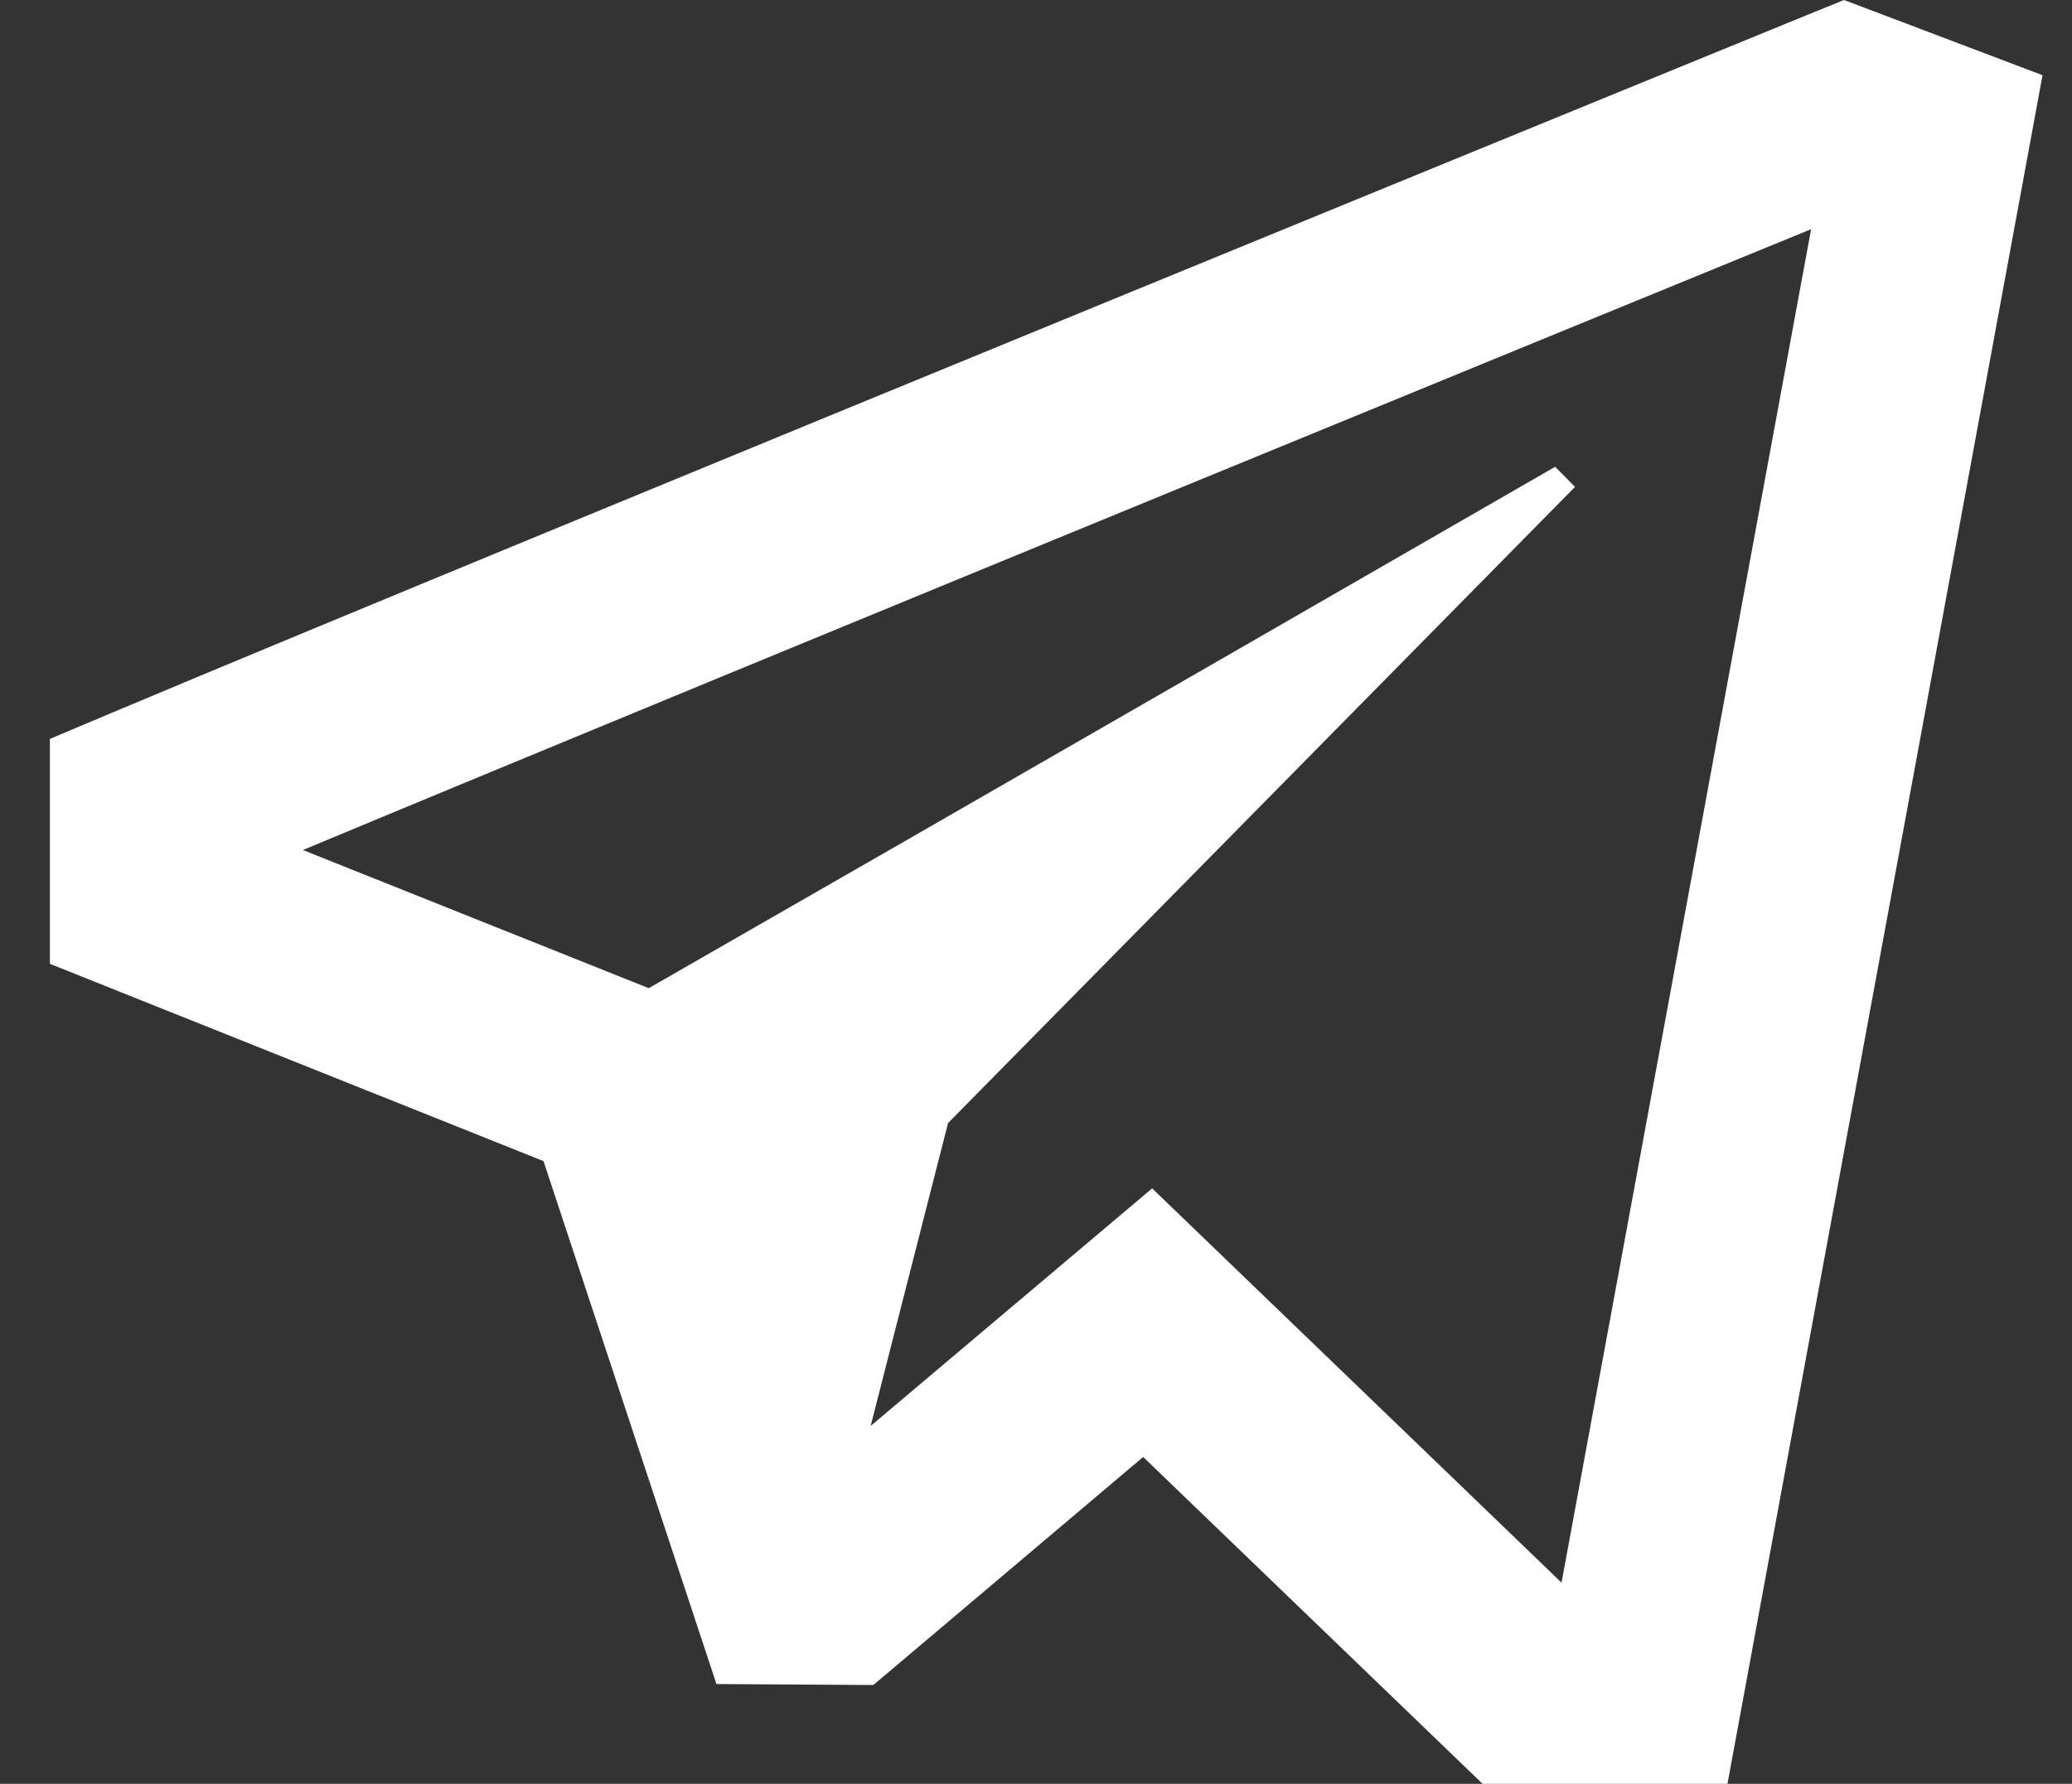 <svg width="36" height="31" viewBox="0 0 36 31" fill="none" xmlns="http://www.w3.org/2000/svg">
<rect x="0" y="0" width="36" height="31" fill="#333333" stroke="none"/>
<path d="M32.039 0L31.406 0.257C31.406 0.257 8.906 9.457 1.927 12.394L0.867 12.841V16.75L9.443 20.178L12.448 29.266L15.174 29.283L19.862 25.32L25.759 31H30.014L35.488 1.307L32.039 0ZM31.467 3.983L27.131 27.504L20.018 20.652L15.127 24.781L16.472 19.517L27.365 8.461L27.02 8.112C27.02 8.112 15.963 14.486 11.272 17.173L5.263 14.772C13.137 11.489 29.822 4.656 31.467 3.983Z" fill="white"/>
</svg>
